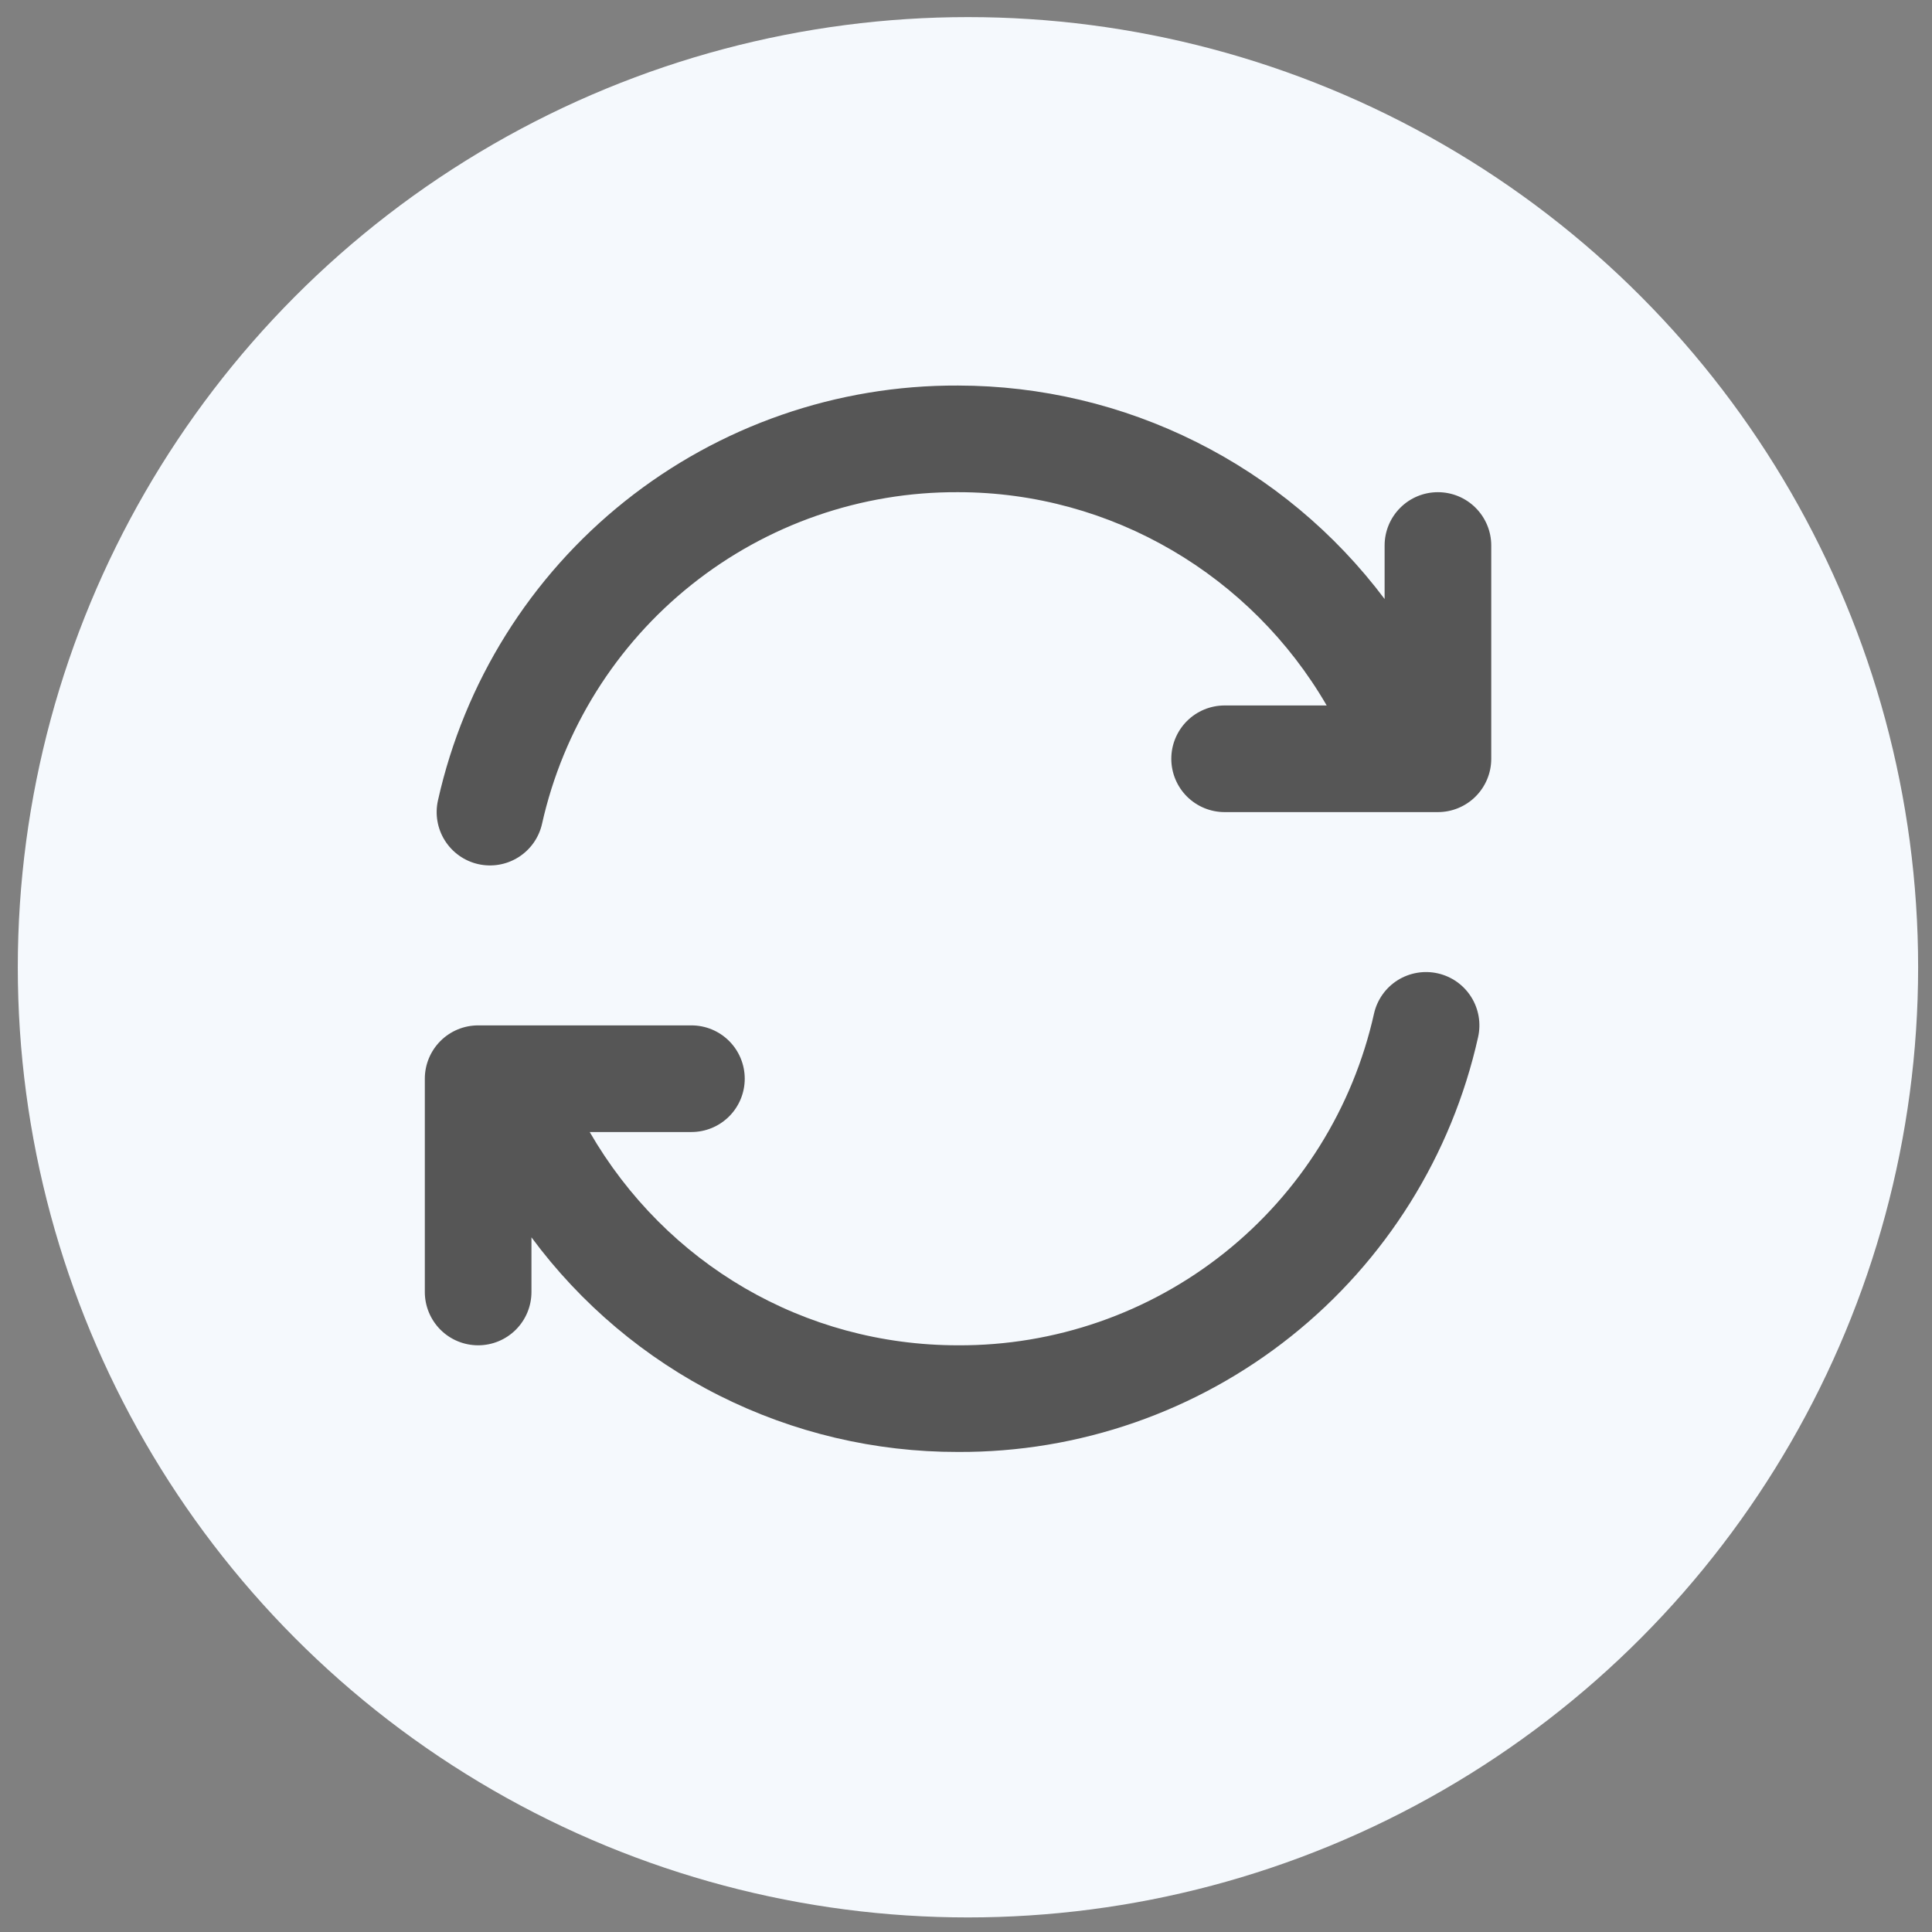 <?xml version="1.0" encoding="UTF-8"?>
<svg xmlns="http://www.w3.org/2000/svg" width="61" height="61" viewBox="0 0 61 61" fill="none">
  <rect x="0" y="0" width="61" height="61" fill="#808080" stroke="none"/>
  <circle cx="30.562" cy="30.54" r="30" fill="#F5F9FD"></circle>
  <path d="M45.4 15.54C44.953 15.54 44.525 15.717 44.21 16.033C43.894 16.349 43.717 16.777 43.717 17.223V18.913C42.147 16.823 40.114 15.126 37.776 13.957C35.439 12.787 32.862 12.176 30.248 12.173C26.428 12.155 22.717 13.444 19.73 15.826C16.744 18.208 14.662 21.539 13.829 25.267C13.73 25.703 13.808 26.16 14.046 26.538C14.284 26.916 14.662 27.184 15.097 27.283C15.533 27.382 15.99 27.304 16.368 27.066C16.746 26.828 17.014 26.45 17.113 26.015C17.779 23.032 19.445 20.367 21.834 18.462C24.223 16.556 27.192 15.525 30.248 15.54C35.105 15.54 39.511 18.174 41.888 22.274H38.666C38.219 22.274 37.791 22.451 37.475 22.767C37.16 23.083 36.982 23.511 36.982 23.957C36.982 24.404 37.16 24.832 37.475 25.148C37.791 25.463 38.219 25.641 38.666 25.641H45.4C45.846 25.641 46.275 25.463 46.59 25.148C46.906 24.832 47.084 24.404 47.084 23.957V17.223C47.084 16.777 46.906 16.349 46.59 16.033C46.275 15.717 45.846 15.54 45.4 15.54ZM15.097 42.476C15.543 42.476 15.971 42.299 16.287 41.983C16.603 41.667 16.78 41.239 16.78 40.793V39.067C18.337 41.173 20.367 42.884 22.706 44.061C25.046 45.238 27.629 45.848 30.248 45.843C34.068 45.861 37.779 44.572 40.766 42.19C43.753 39.808 45.835 36.477 46.668 32.749C46.767 32.313 46.689 31.856 46.451 31.478C46.213 31.1 45.835 30.832 45.399 30.733C44.964 30.634 44.507 30.712 44.128 30.949C43.75 31.187 43.482 31.566 43.383 32.001C42.717 34.984 41.052 37.649 38.663 39.554C36.273 41.46 33.304 42.491 30.248 42.476C25.39 42.476 21.026 39.904 18.619 35.742H21.831C22.277 35.742 22.705 35.565 23.021 35.249C23.337 34.933 23.514 34.505 23.514 34.059C23.514 33.612 23.337 33.184 23.021 32.868C22.705 32.552 22.277 32.375 21.831 32.375H15.097C14.65 32.375 14.222 32.552 13.906 32.868C13.591 33.184 13.413 33.612 13.413 34.059V40.793C13.413 41.239 13.591 41.667 13.906 41.983C14.222 42.299 14.65 42.476 15.097 42.476Z" fill="#565656"></path>
</svg>

